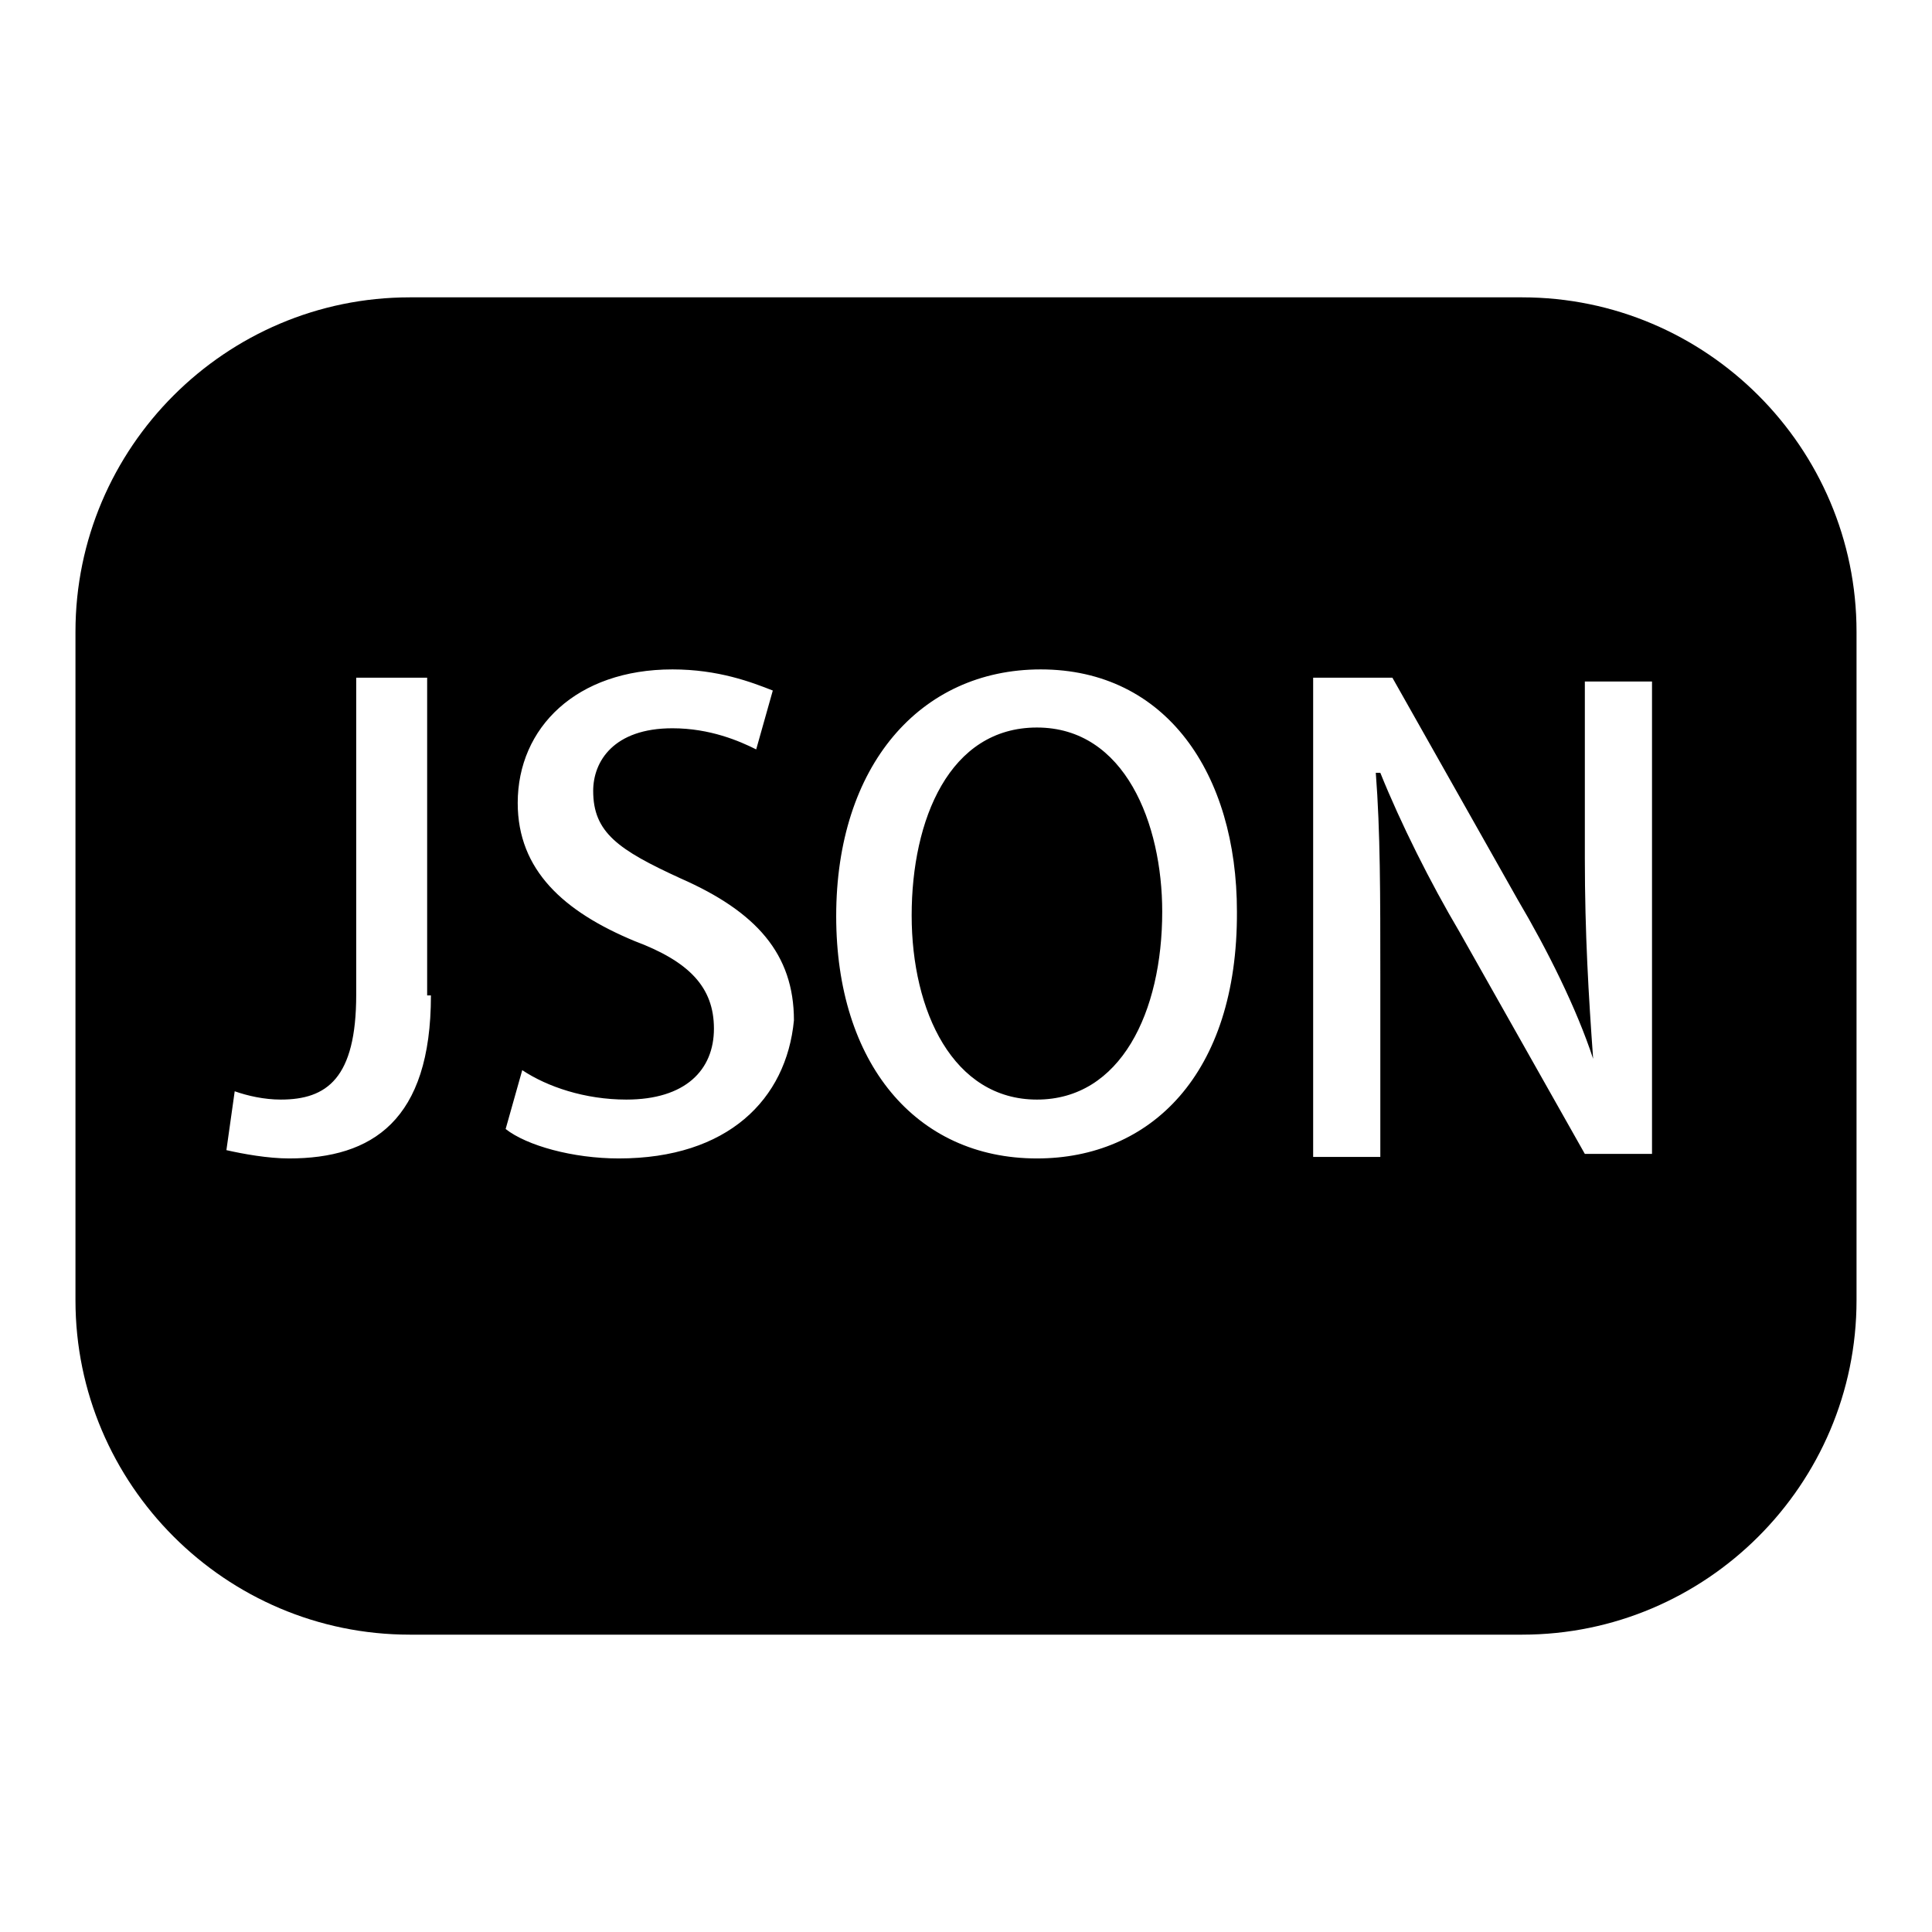 <?xml version="1.0" encoding="utf-8"?>
<!-- Svg Vector Icons : http://www.onlinewebfonts.com/icon -->
<!DOCTYPE svg PUBLIC "-//W3C//DTD SVG 1.1//EN" "http://www.w3.org/Graphics/SVG/1.1/DTD/svg11.dtd">
<svg version="1.1" xmlns="http://www.w3.org/2000/svg" xmlns:xlink="http://www.w3.org/1999/xlink" x="0px" y="0px" viewBox="0 0 256 256" enable-background="new 0 0 256 256" xml:space="preserve">
<g> <path fill="#000000" d="M47.1,128.6L47.1,128.6L47.1,128.6h0.6H47.1z M137.4,96.4c-11.6,0-16.6,12.2-16.6,24.9 c0,12.7,5.5,24.4,16.6,24.4s16.6-11.6,16.6-24.9C154,109.2,149.1,96.4,137.4,96.4z M201.7,39.4H54.3C29.9,39.4,10,59.3,10,83.7 v88.6c0,24.4,19.9,44.3,44.3,44.3h147.4c24.4,0,44.3-19.9,44.3-44.3V83.7C246,59.3,226.1,39.4,201.7,39.4z M57.1,131.9 c0,16.6-7.8,21.6-18.8,21.6c-2.8,0-6.1-0.6-8.3-1.1l1.1-7.8c1.7,0.6,3.9,1.1,6.1,1.1c6.1,0,10-2.8,10-13.9V89.8h9.4v42.1H57.1z  M82,153.5c-6.1,0-12.2-1.7-15-3.9l2.2-7.8c3.3,2.2,8.3,3.9,13.8,3.9c7.8,0,11.6-3.9,11.6-9.4c0-5.5-3.3-8.9-10.5-11.6 c-9.4-3.9-15.5-9.4-15.5-18.3c0-10,7.8-17.7,20.5-17.7c6.1,0,10.5,1.7,13.3,2.8l-2.2,7.8c-2.2-1.1-6.1-2.8-11.1-2.8 c-7.8,0-10.5,4.4-10.5,8.3c0,5.5,3.3,7.8,11.6,11.6c10,4.4,15,10,15,18.8C104.2,145.7,96.4,153.5,82,153.5z M137.4,153.5 c-16.1,0-26.6-12.7-26.6-32.1c0-19.9,11.1-32.7,27.1-32.7c16.6,0,26,13.8,26,32.1C164,142.4,152.4,153.5,137.4,153.5z M219.4,152.9 H210l-16.6-29.4c-3.9-6.6-7.8-14.4-10.5-21.1h-0.6c0.6,7.8,0.6,16.1,0.6,27.1v23.8H174V89.8h10.5l16.6,29.4 c3.9,6.6,7.8,14.4,10,21.1l0,0c-0.6-8.3-1.1-16.6-1.1-26.6V90.3h8.9v62.6H219.4z"/></g>
</svg>